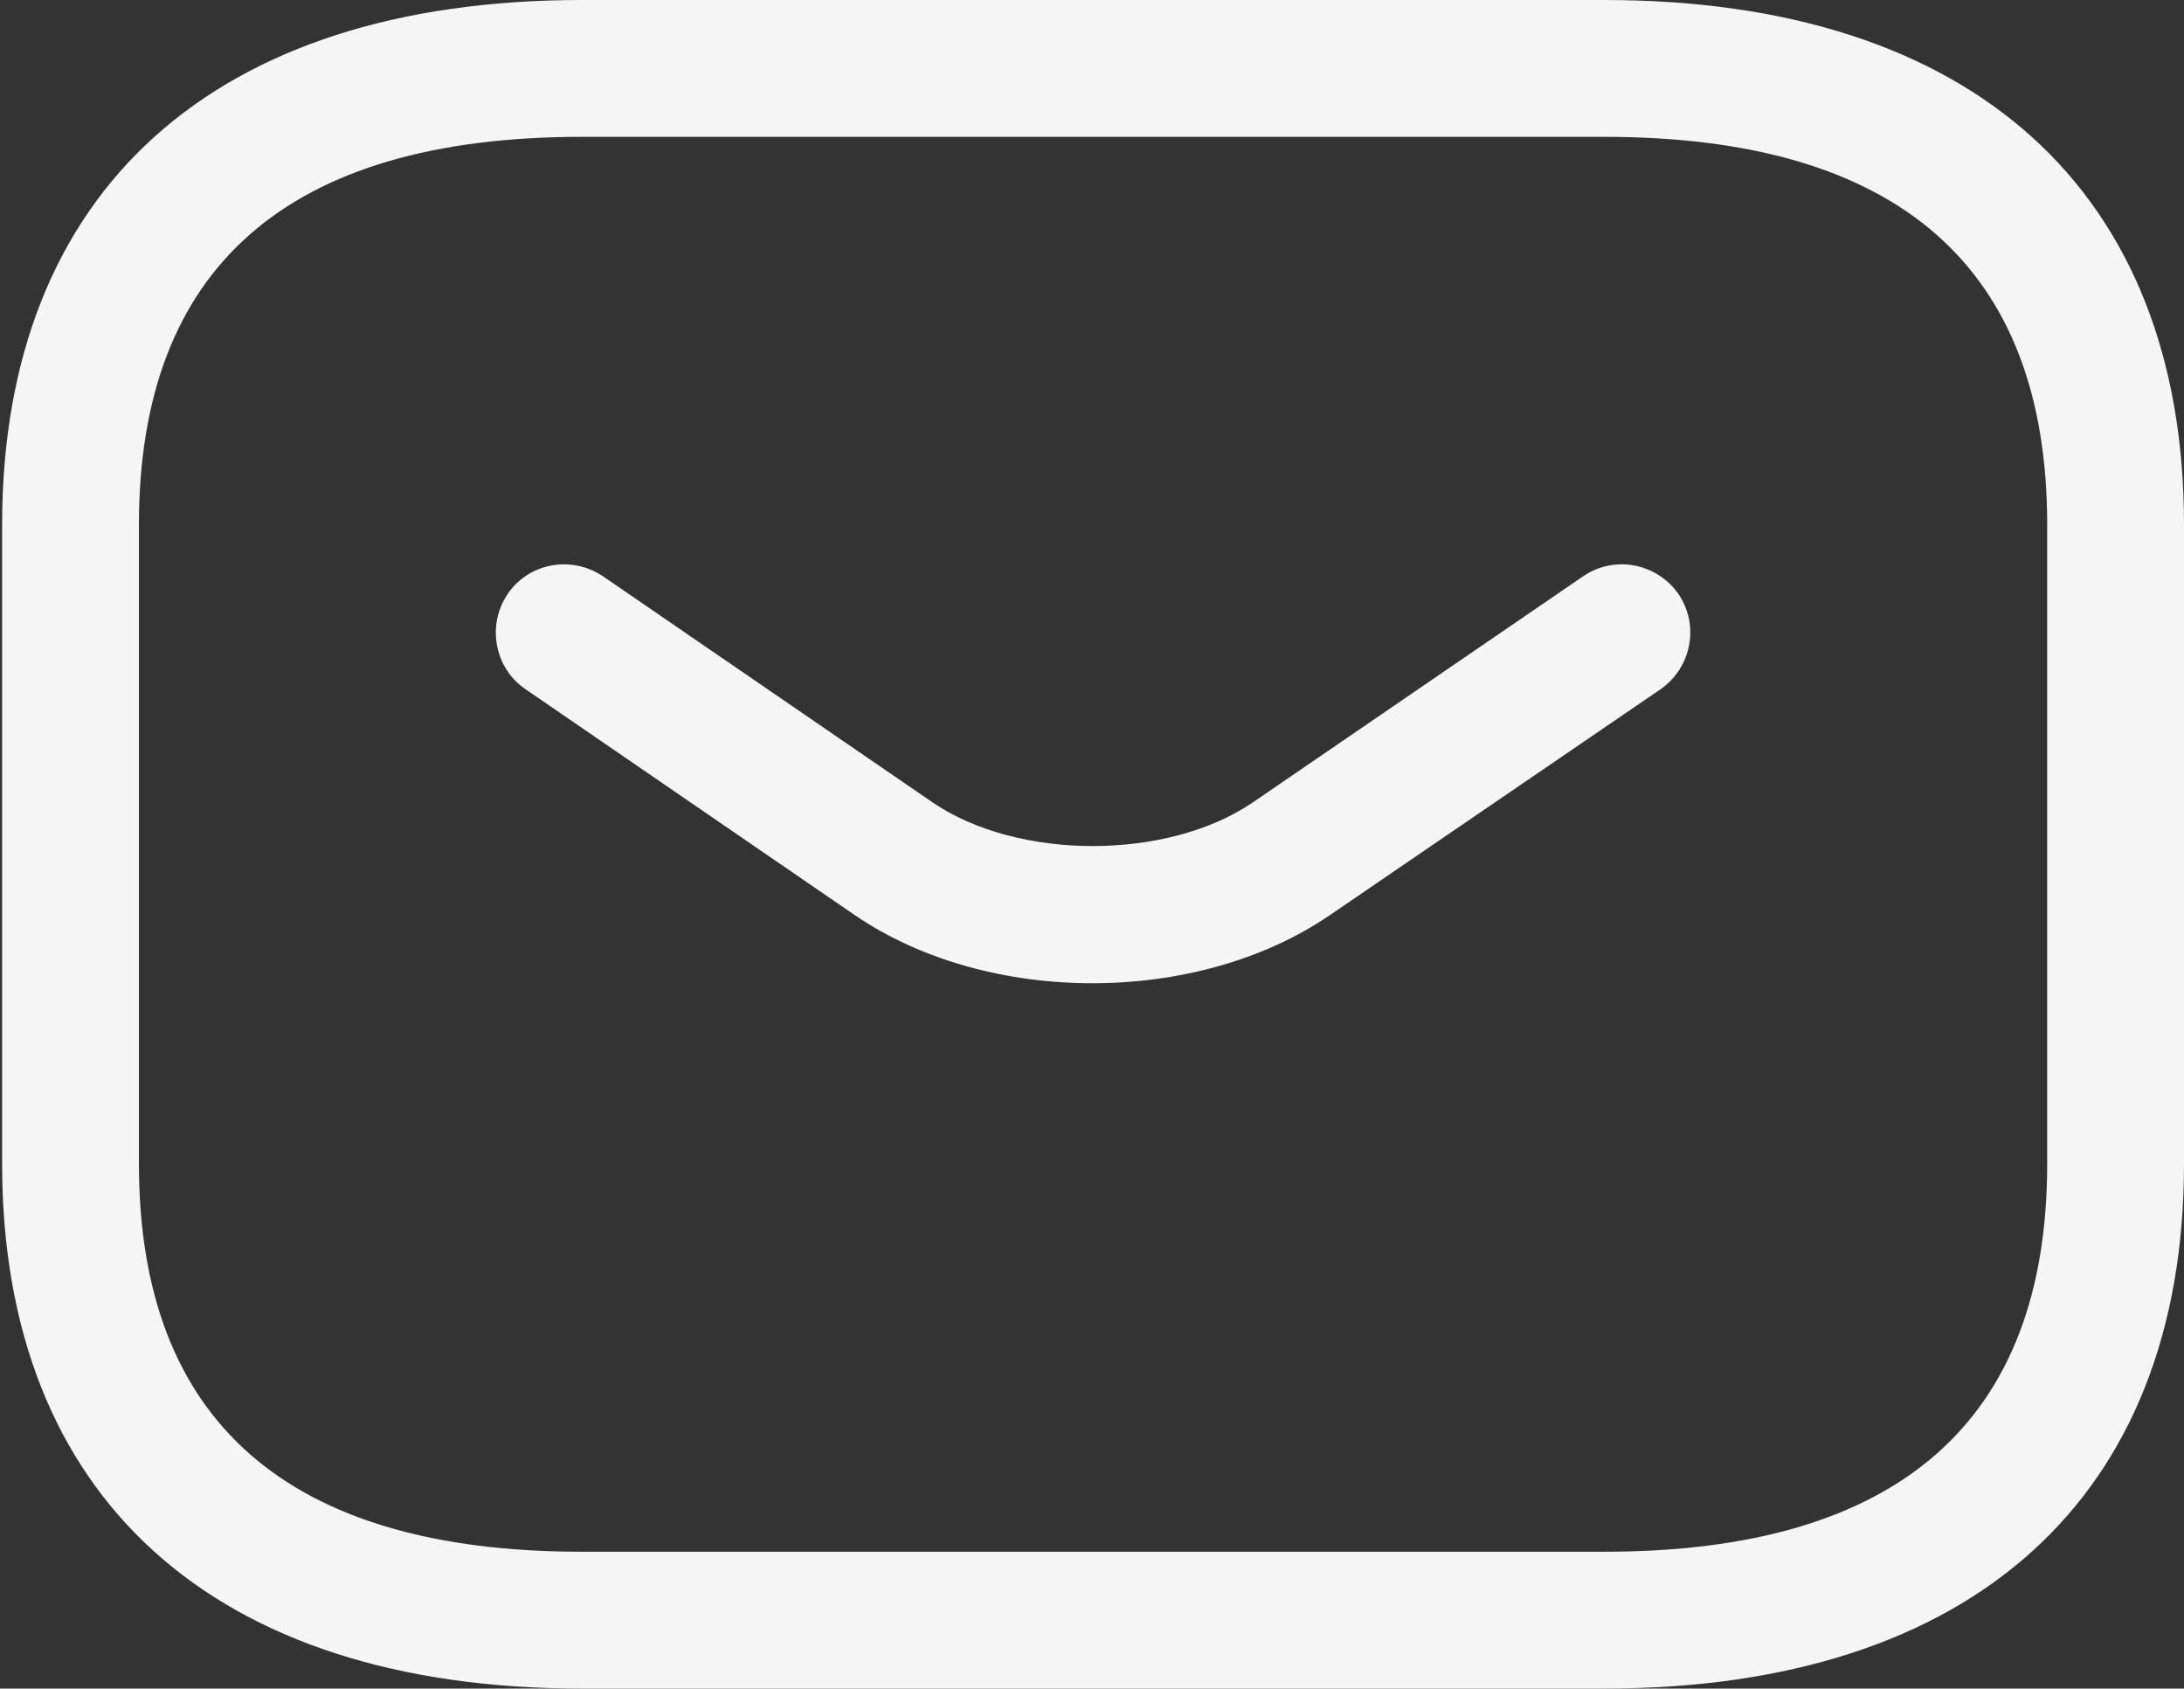 <?xml version="1.0" encoding="UTF-8"?>
<svg id="Layer_1" data-name="Layer 1" xmlns="http://www.w3.org/2000/svg" viewBox="0 0 30.97 23.94">
  <rect x="0" y="0" width="30.97" height="23.94" fill="#333333" stroke="none"/>
  <path d="M22.75,23.94h-14.5C3.03,23.94.03,21.23.03,16.5V7.44C.03,2.71,3.03,0,8.25,0h14.5c5.22,0,8.22,2.71,8.22,7.44v9.06c0,4.73-3,7.44-8.22,7.44ZM8.25,1.94C4.08,1.94,1.97,3.79,1.97,7.44v9.06c0,3.65,2.11,5.5,6.28,5.5h14.5c4.17,0,6.28-1.85,6.28-5.5V7.44c0-3.65-2.11-5.5-6.28-5.5h-14.5Z" fill="#f5f5f5"/>
  <path d="M15.49,13.94c-1.21,0-2.42-.32-3.36-.96l-4.68-3.21c-.44-.3-.55-.91-.25-1.35.3-.44.9-.55,1.35-.25l4.68,3.21c1.21.82,3.32.82,4.53,0l4.69-3.21c.44-.3,1.04-.19,1.35.25.3.44.19,1.04-.25,1.35l-4.7,3.21c-.94.64-2.15.96-3.36.96Z" fill="#f5f5f5"/>
</svg>